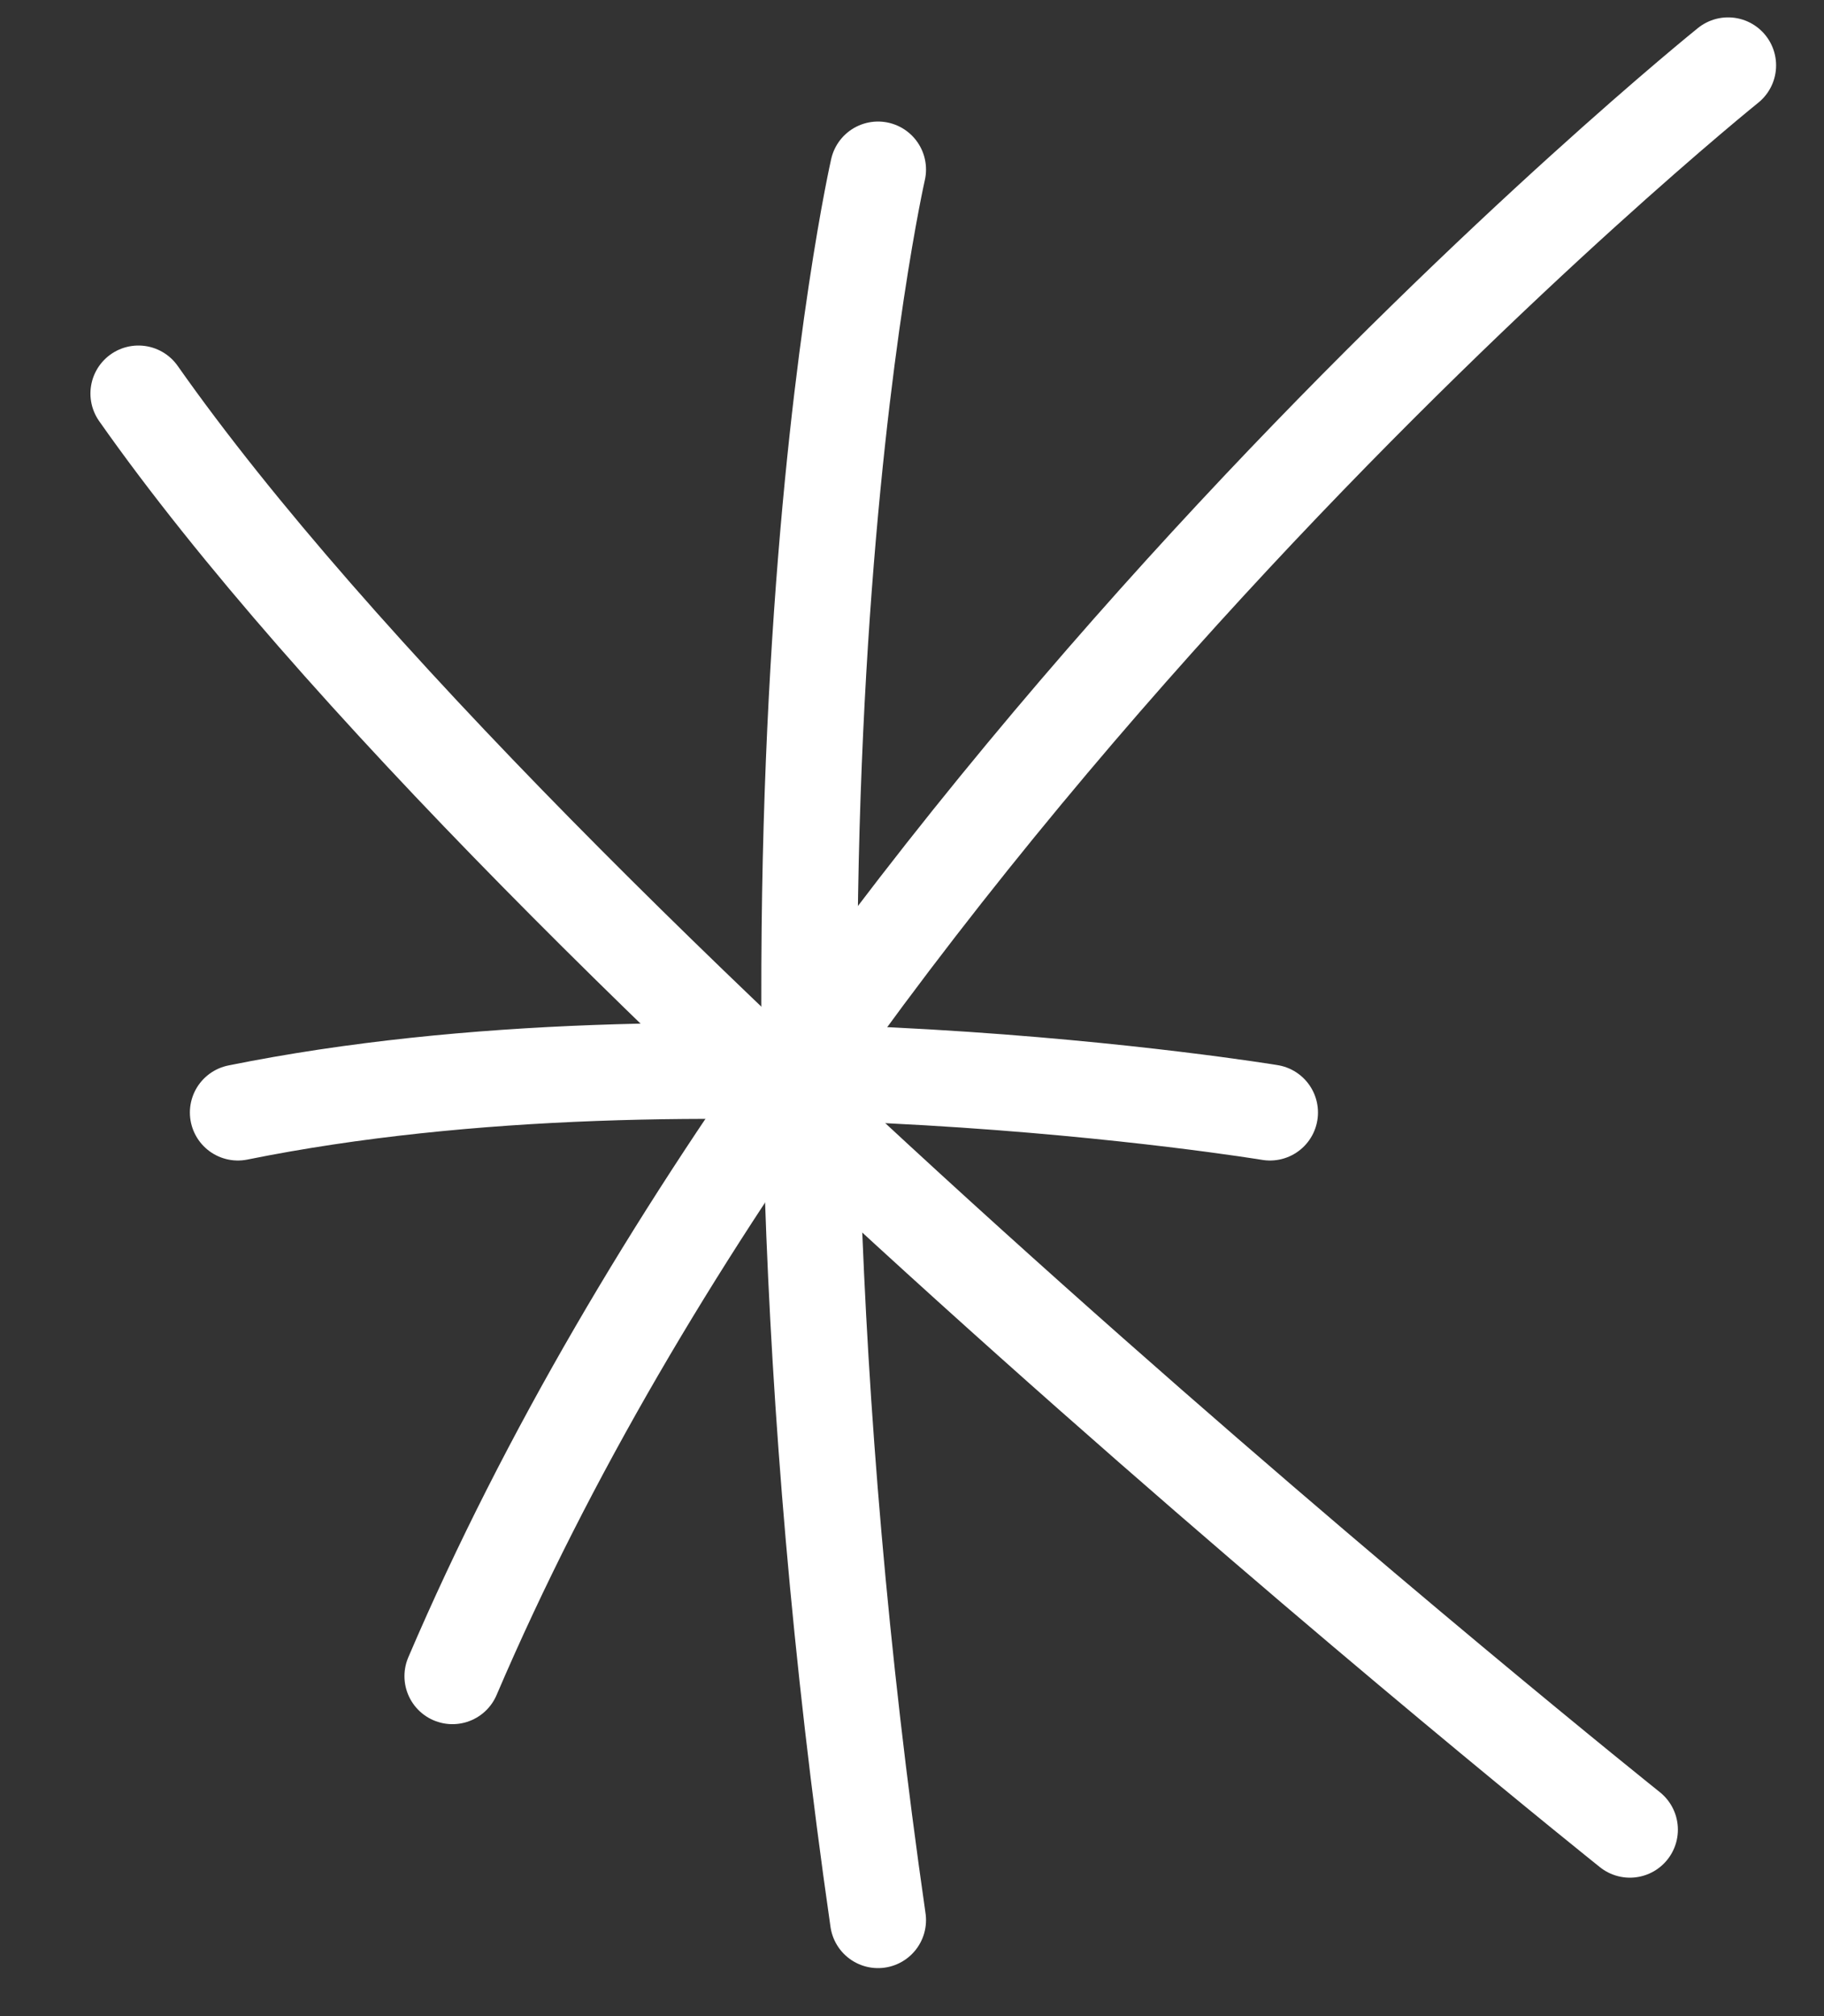 <svg width="19" height="21" viewBox="0 0 19 21" fill="none" xmlns="http://www.w3.org/2000/svg">
<rect x="0" y="0" width="19" height="21" fill="#333333" stroke="none"/>
<path d="M9.146 1.766C9.146 1.766 7.536 8.821 9.146 20" stroke="white" stroke-linecap="round"/>
<path d="M2.478 11.588C7.307 10.612 13.229 11.588 13.229 11.588" stroke="white" stroke-linecap="round"/>
<path d="M4.713 17.459C8.686 8.17 18.001 0.681 18.001 0.681" stroke="white" stroke-linecap="round"/>
<path d="M1.442 4.099C5.524 9.906 16.978 19.058 16.978 19.058" stroke="white" stroke-linecap="round"/>
</svg>
